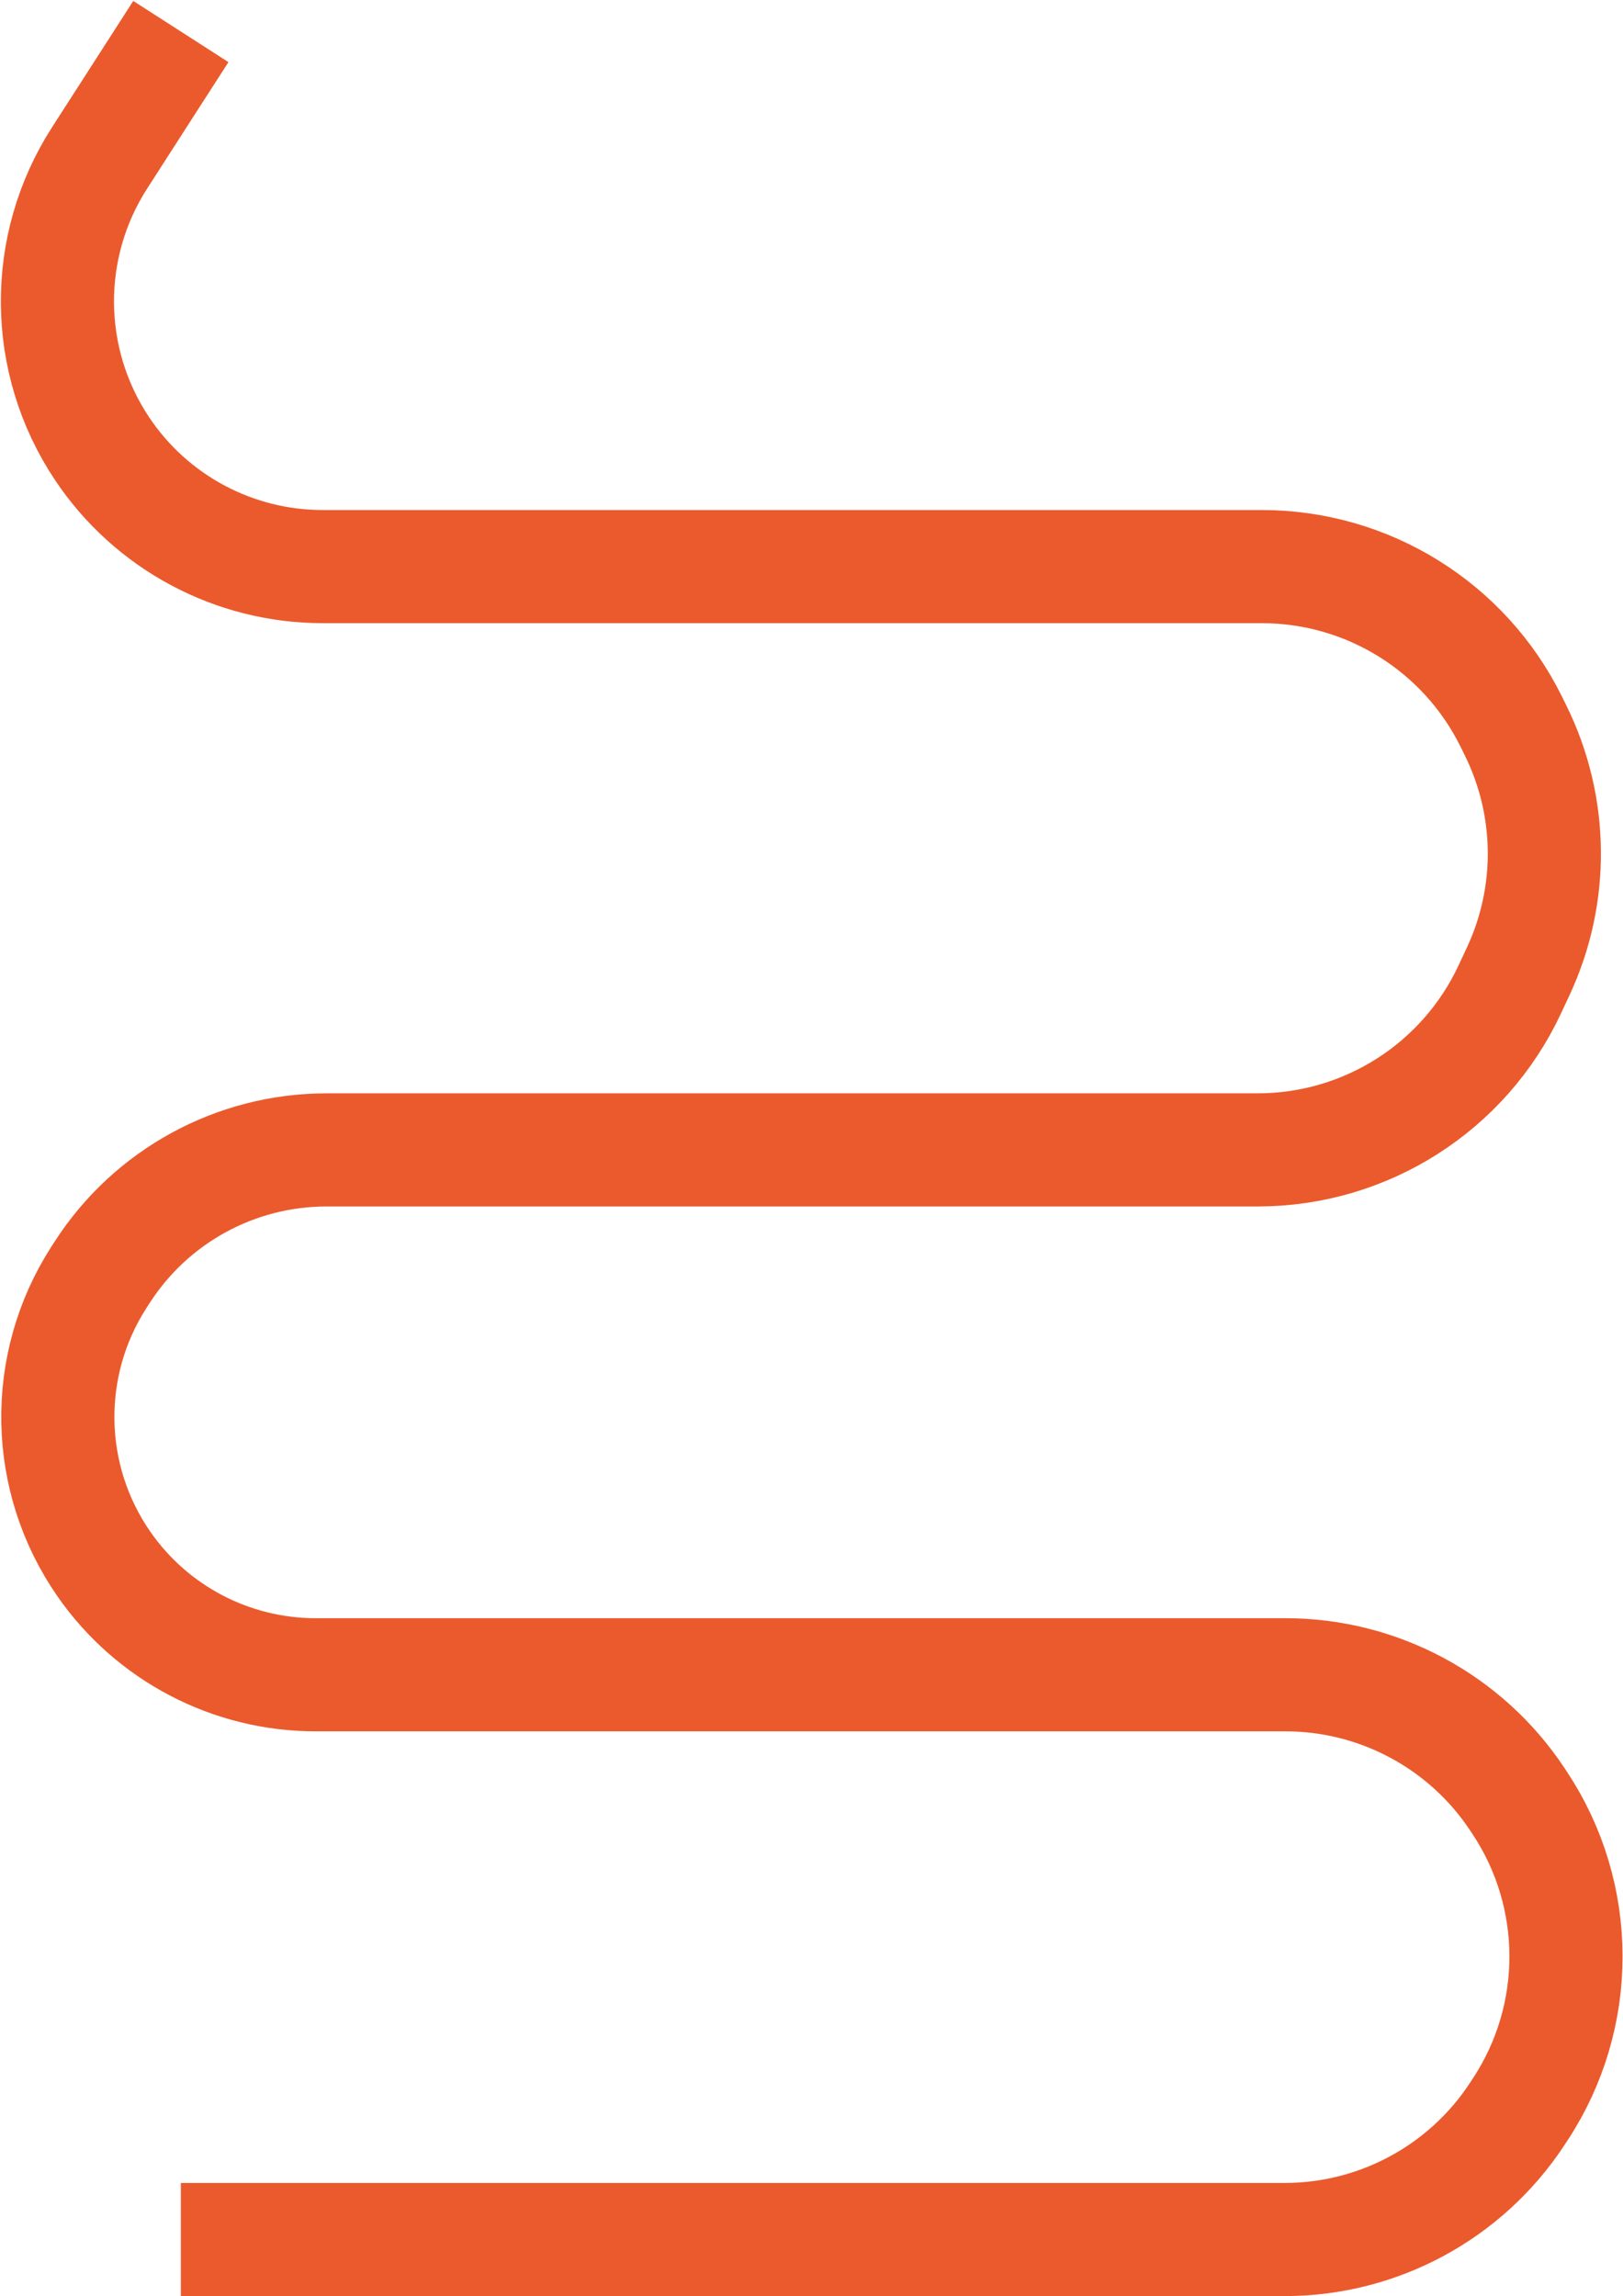 <?xml version="1.0" encoding="UTF-8"?> <svg xmlns="http://www.w3.org/2000/svg" width="875" height="1238" viewBox="0 0 875 1238" fill="none"><path d="M97.5 17L53.67 85.181C22.899 133.046 23.437 194.601 55.04 241.922V241.922C81.57 281.646 126.184 305.5 173.953 305.5H680.251C737.35 305.5 789.497 337.918 814.765 389.122L817.111 393.878C837.268 434.725 837.772 482.518 818.482 523.781L813.926 533.525C789.261 586.286 736.284 620 678.042 620H176.058C127.097 620 81.495 644.896 55.019 686.081L53.252 688.83C22.836 736.143 23.932 797.124 56.028 843.315V843.315C82.007 880.704 124.65 903 170.179 903H693.002C743.276 903 790.208 928.186 817.999 970.081L819.264 971.988C852.464 1022.04 852.611 1087.06 819.639 1137.26L817.935 1139.85C790.202 1182.07 743.079 1207.5 692.563 1207.5H97.5" stroke="#EB5A2C" stroke-width="61"></path></svg> 